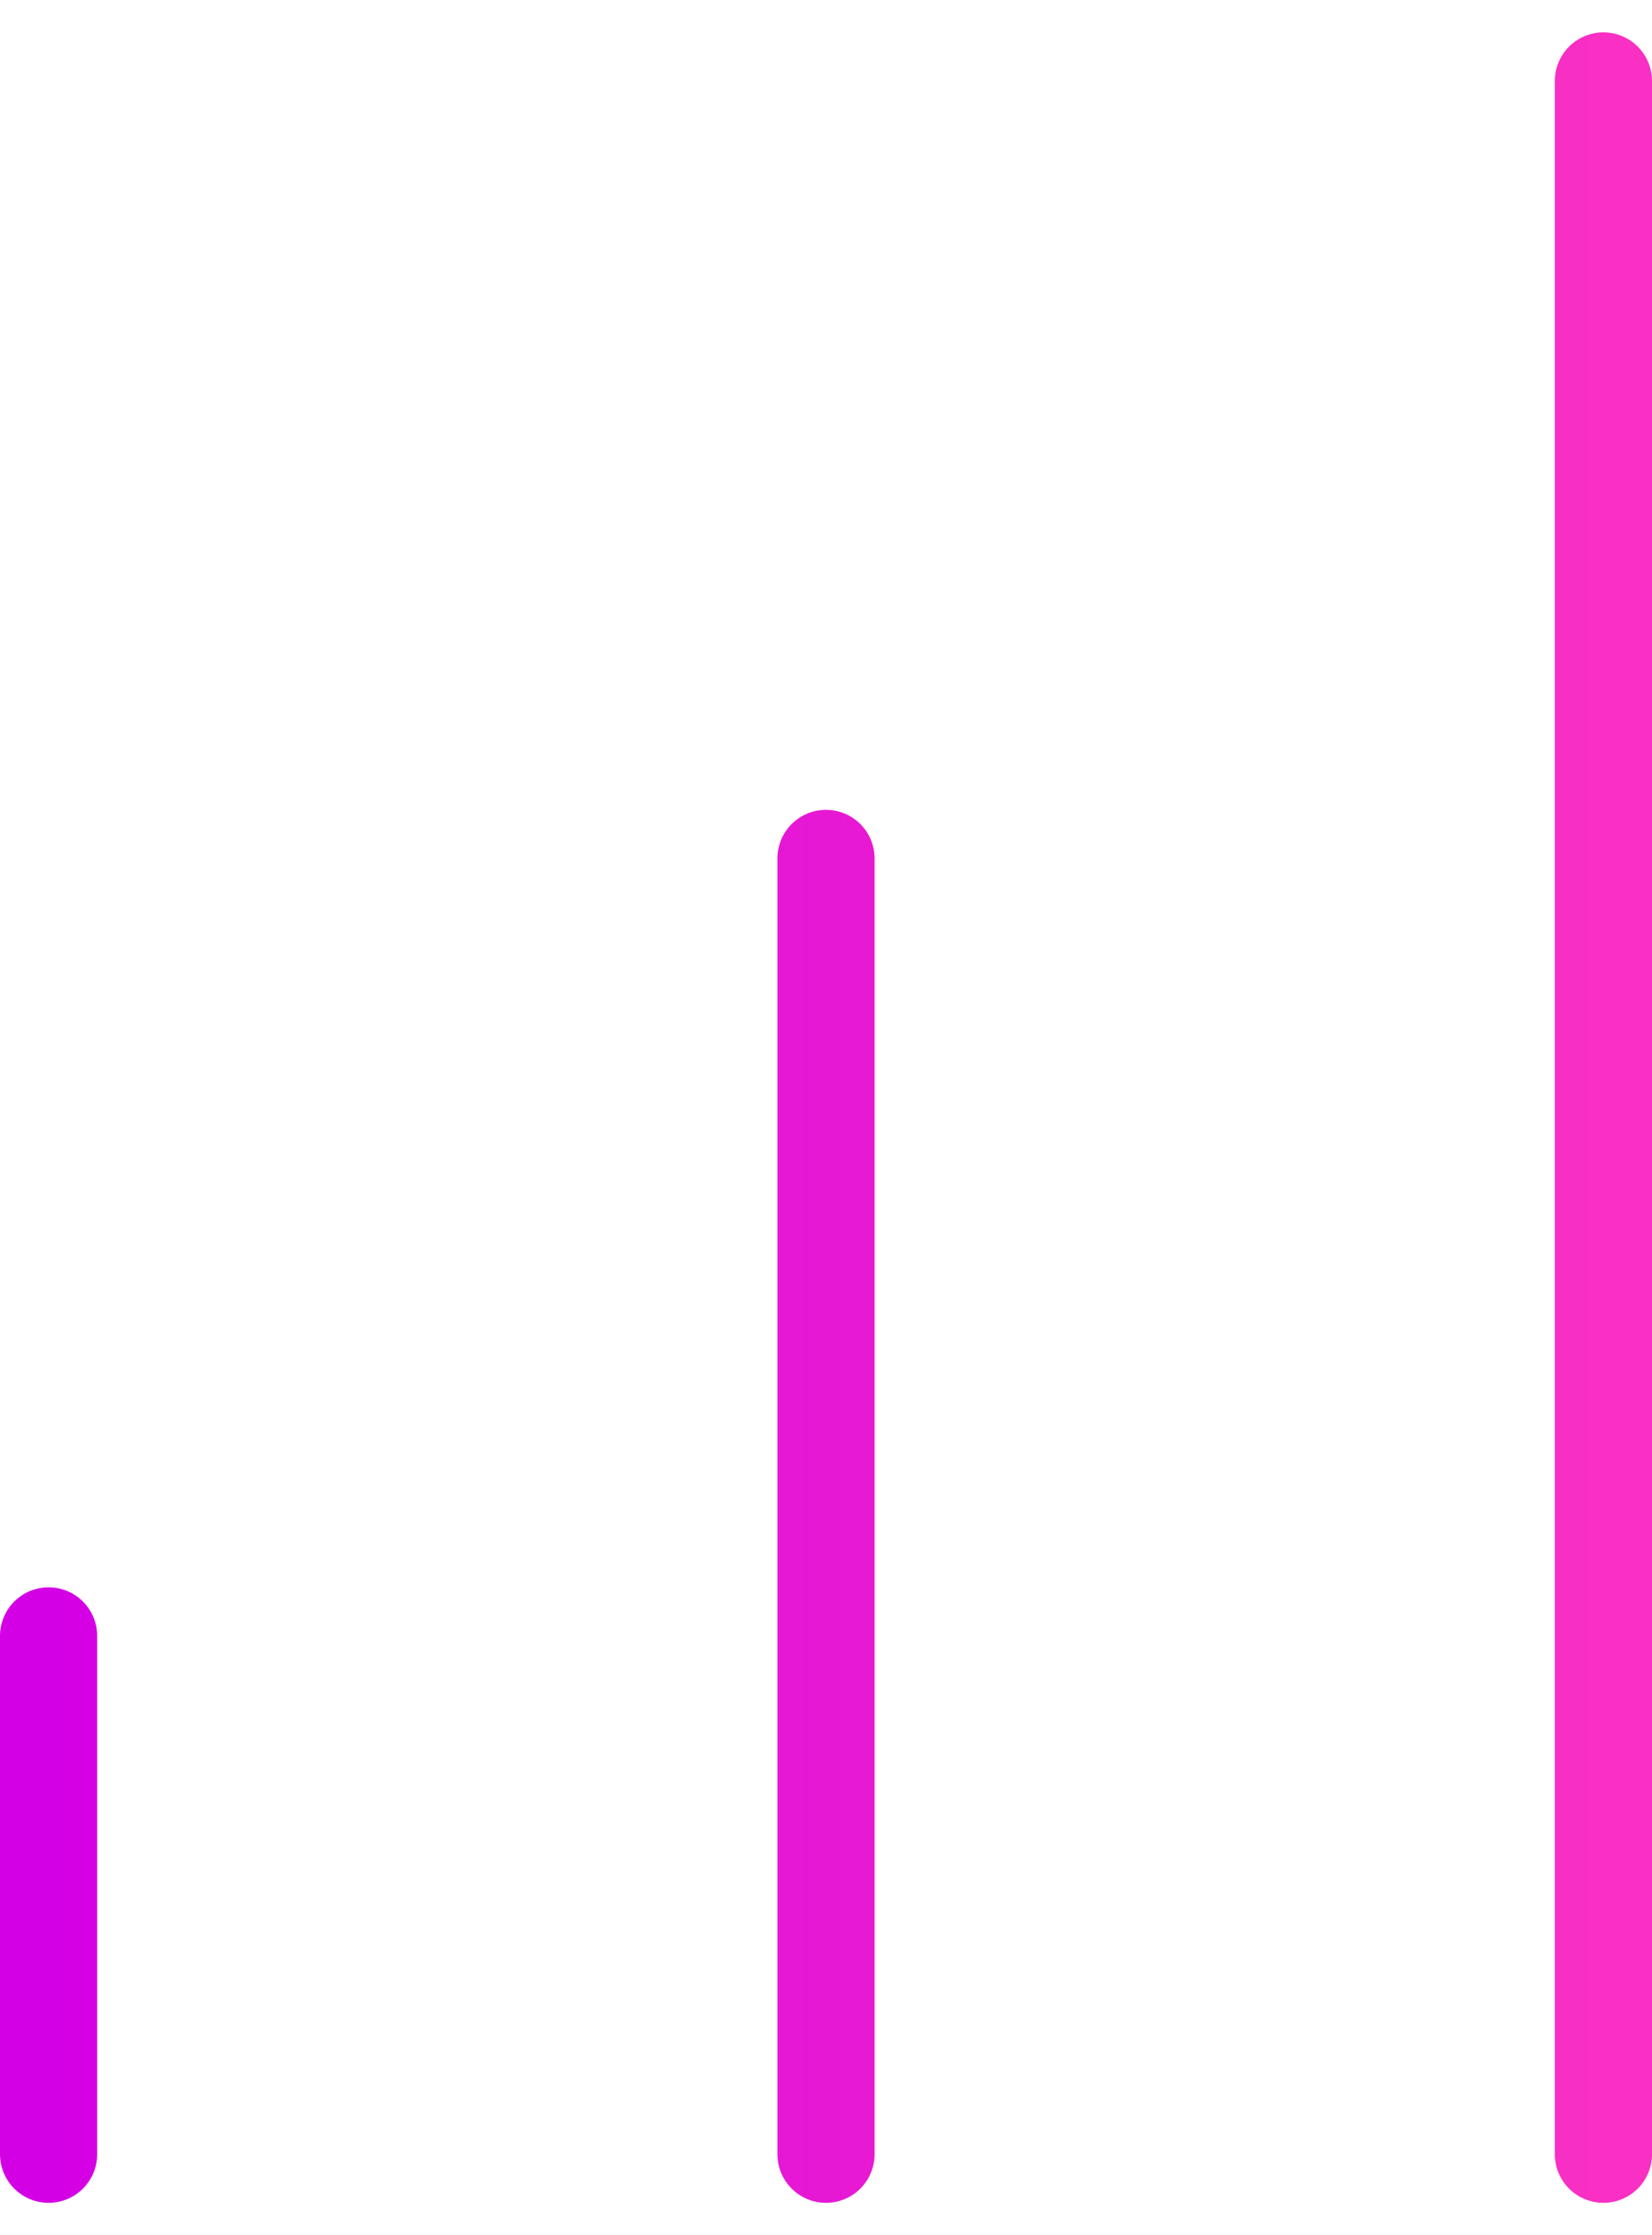 <svg width="34" height="46" viewBox="0 0 34 46" fill="none" xmlns="http://www.w3.org/2000/svg">
<path d="M17 44.333V17.666M33 44.333V1.666M1 44.333V33.666" stroke="url(#paint0_linear_897_90037)" stroke-width="2" stroke-linecap="round" stroke-linejoin="round"/>
<defs>
<linearGradient id="paint0_linear_897_90037" x1="1" y1="22.999" x2="33" y2="22.999" gradientUnits="userSpaceOnUse">
<stop stop-color="#D400E5"/>
<stop offset="1" stop-color="#F930C3"/>
</linearGradient>
</defs>
</svg>
